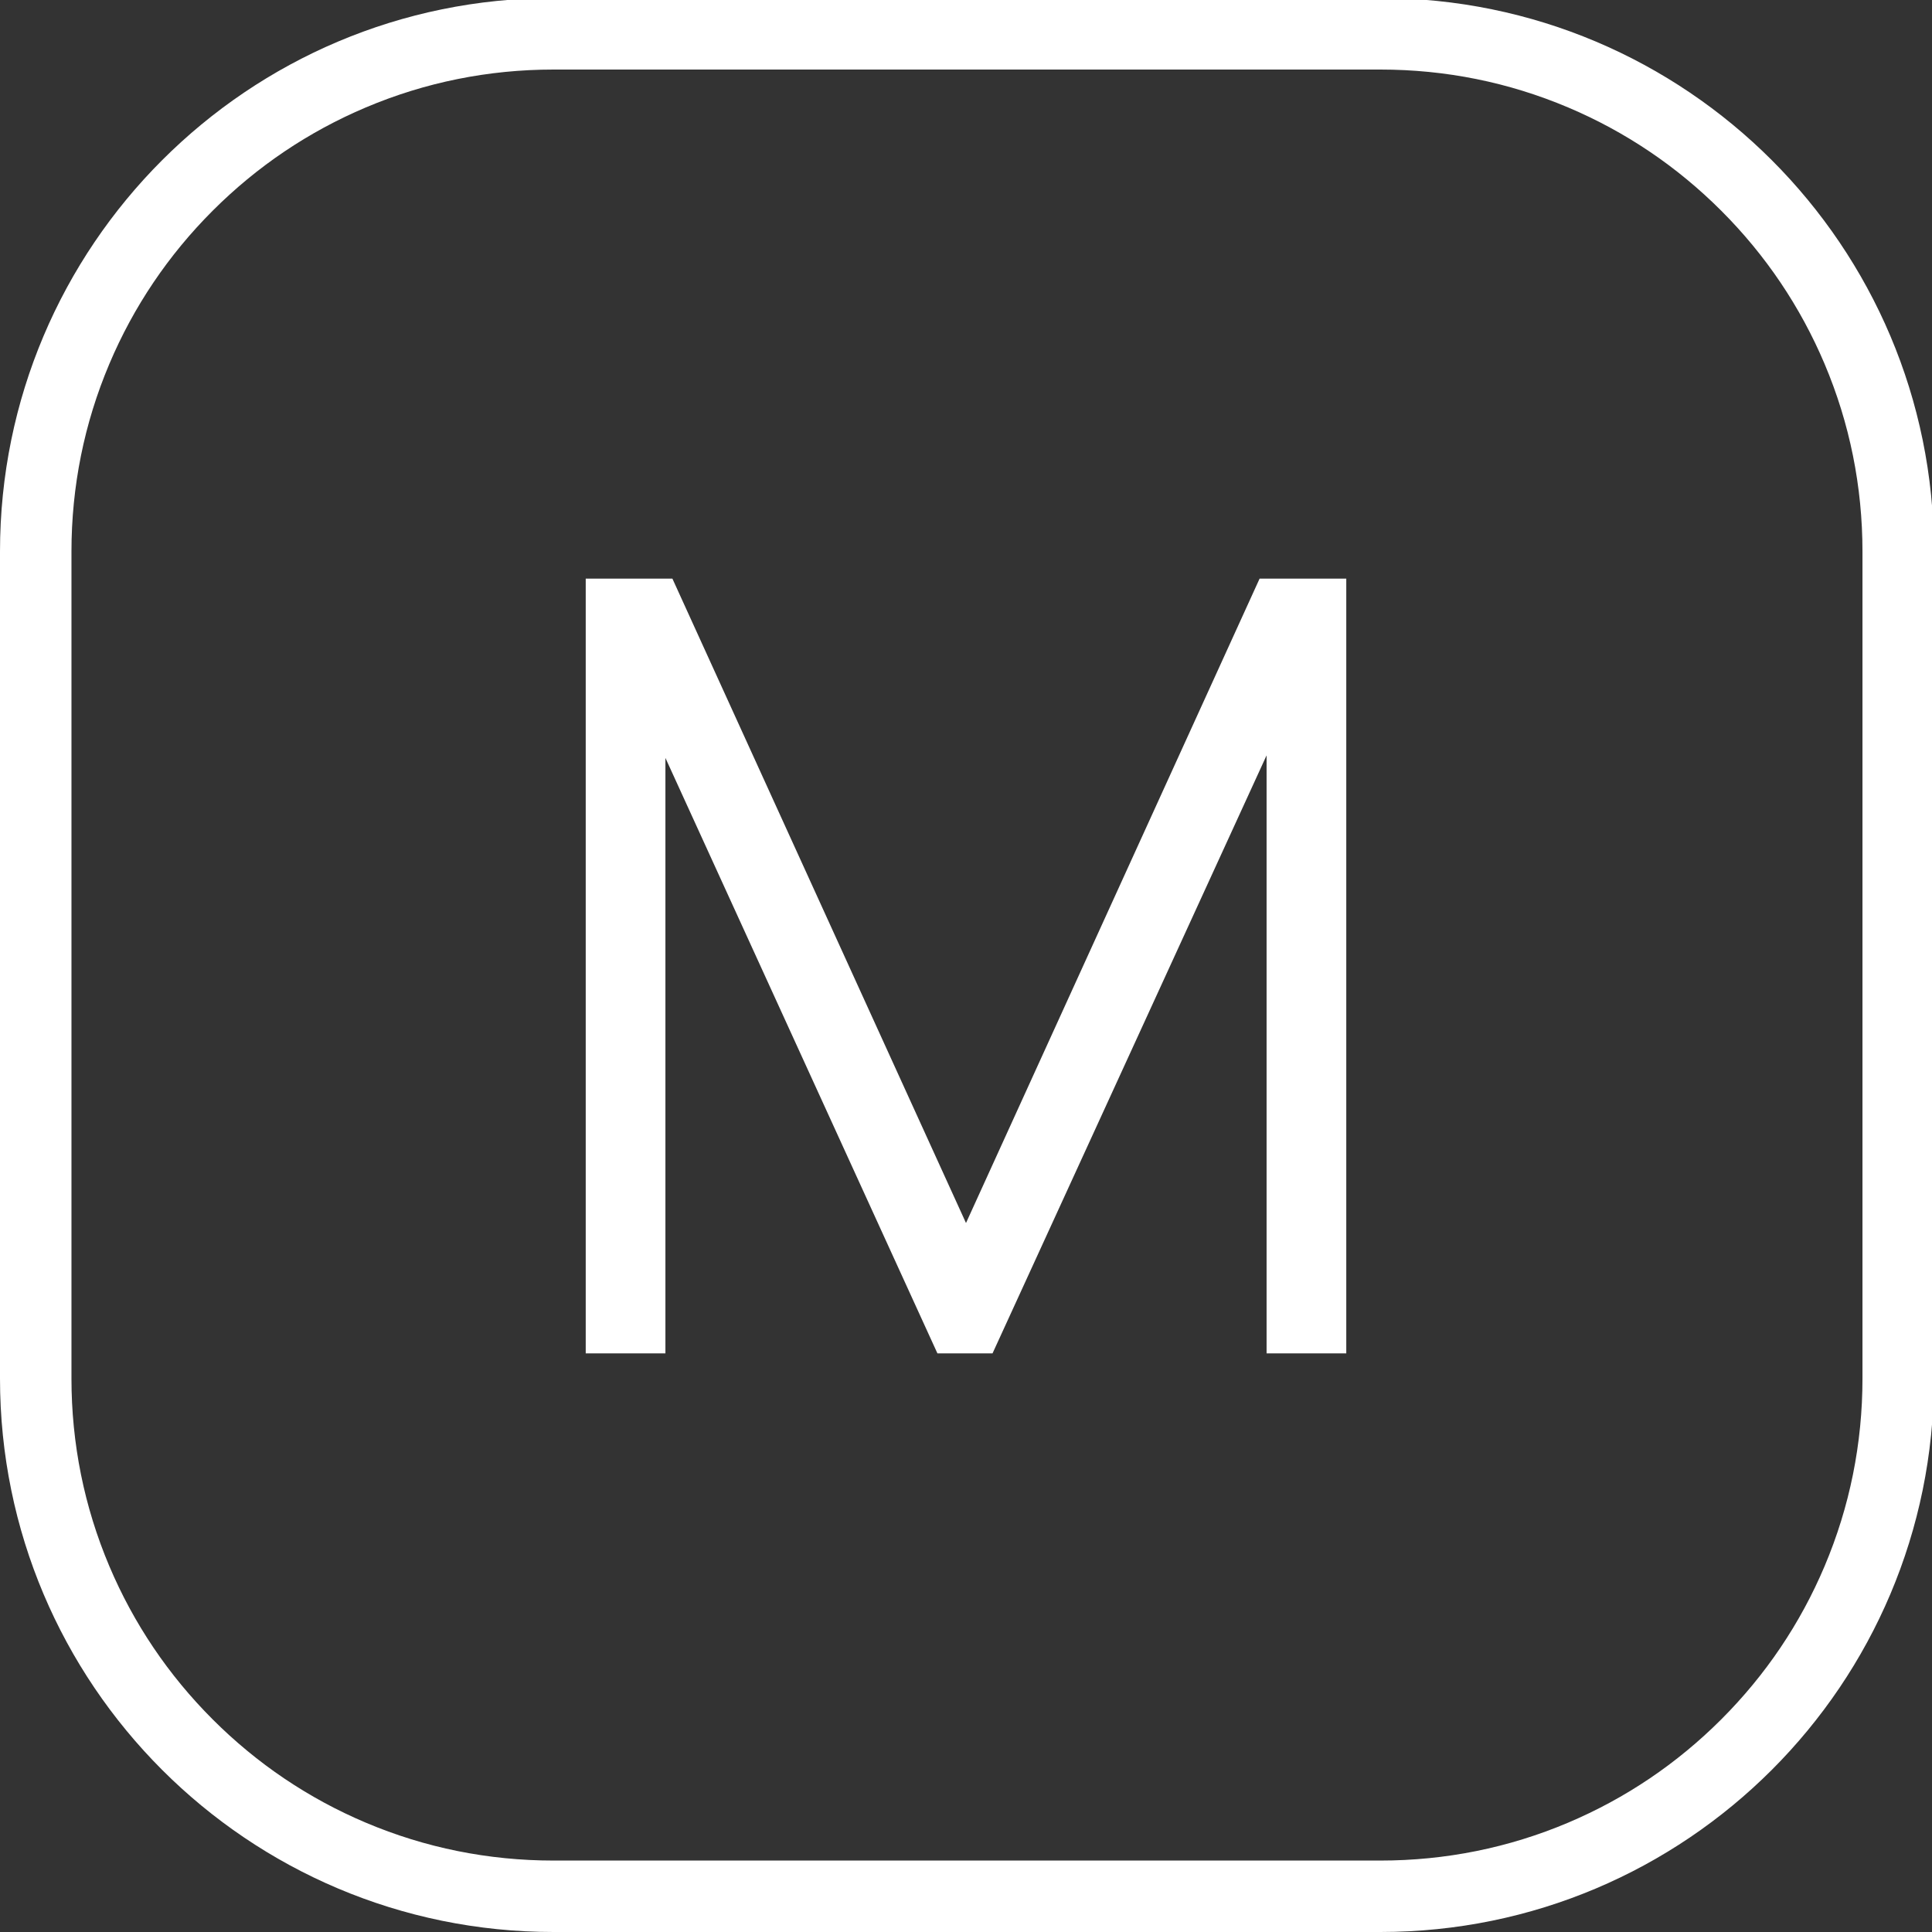 <svg xmlns="http://www.w3.org/2000/svg" id="a" data-name="Layer 1" viewBox="0 0 1000 1000"><rect x="0" y="0" width="1000" height="1000" fill="#333333" stroke="none"/><defs><style>      .b {        stroke: #fff;        stroke-miterlimit: 10;        stroke-width: 3px;      }      .b, .c {        fill: #fff;      }      .c {        stroke-width: 0px;      }    </style></defs><polygon class="b" points="657.08 699 657.08 384.1 512.77 699 486.17 699 342.92 385.41 342.92 699 304.67 699 304.67 301 347.07 301 500 636.65 652.93 301 695.33 301 695.33 699 657.08 699"></polygon><path class="c" d="M714.5,36c33.7,0,66.37,6.59,97.11,19.59,29.71,12.56,56.39,30.56,79.32,53.49s40.92,49.61,53.49,79.32c13,30.74,19.59,63.41,19.59,97.11v428c0,33.7-6.59,66.37-19.59,97.11-12.56,29.71-30.56,56.39-53.49,79.32s-49.61,40.92-79.32,53.49c-30.74,13-63.41,19.59-97.11,19.59h-428c-33.7,0-66.37-6.59-97.11-19.59-29.71-12.56-56.39-30.56-79.32-53.49s-40.92-49.61-53.49-79.32c-13-30.74-19.59-63.41-19.59-97.11v-428c0-33.7,6.59-66.37,19.59-97.11,12.56-29.71,30.56-56.39,53.49-79.32s49.61-40.92,79.32-53.49c30.74-13,63.41-19.59,97.11-19.59h428M714.5-1h-428C128.27-1,0,127.27,0,285.5v428c0,158.23,128.27,286.5,286.5,286.5h428c158.23,0,286.5-128.27,286.5-286.5v-428C1001,127.27,872.73-1,714.5-1h0Z"></path></svg>